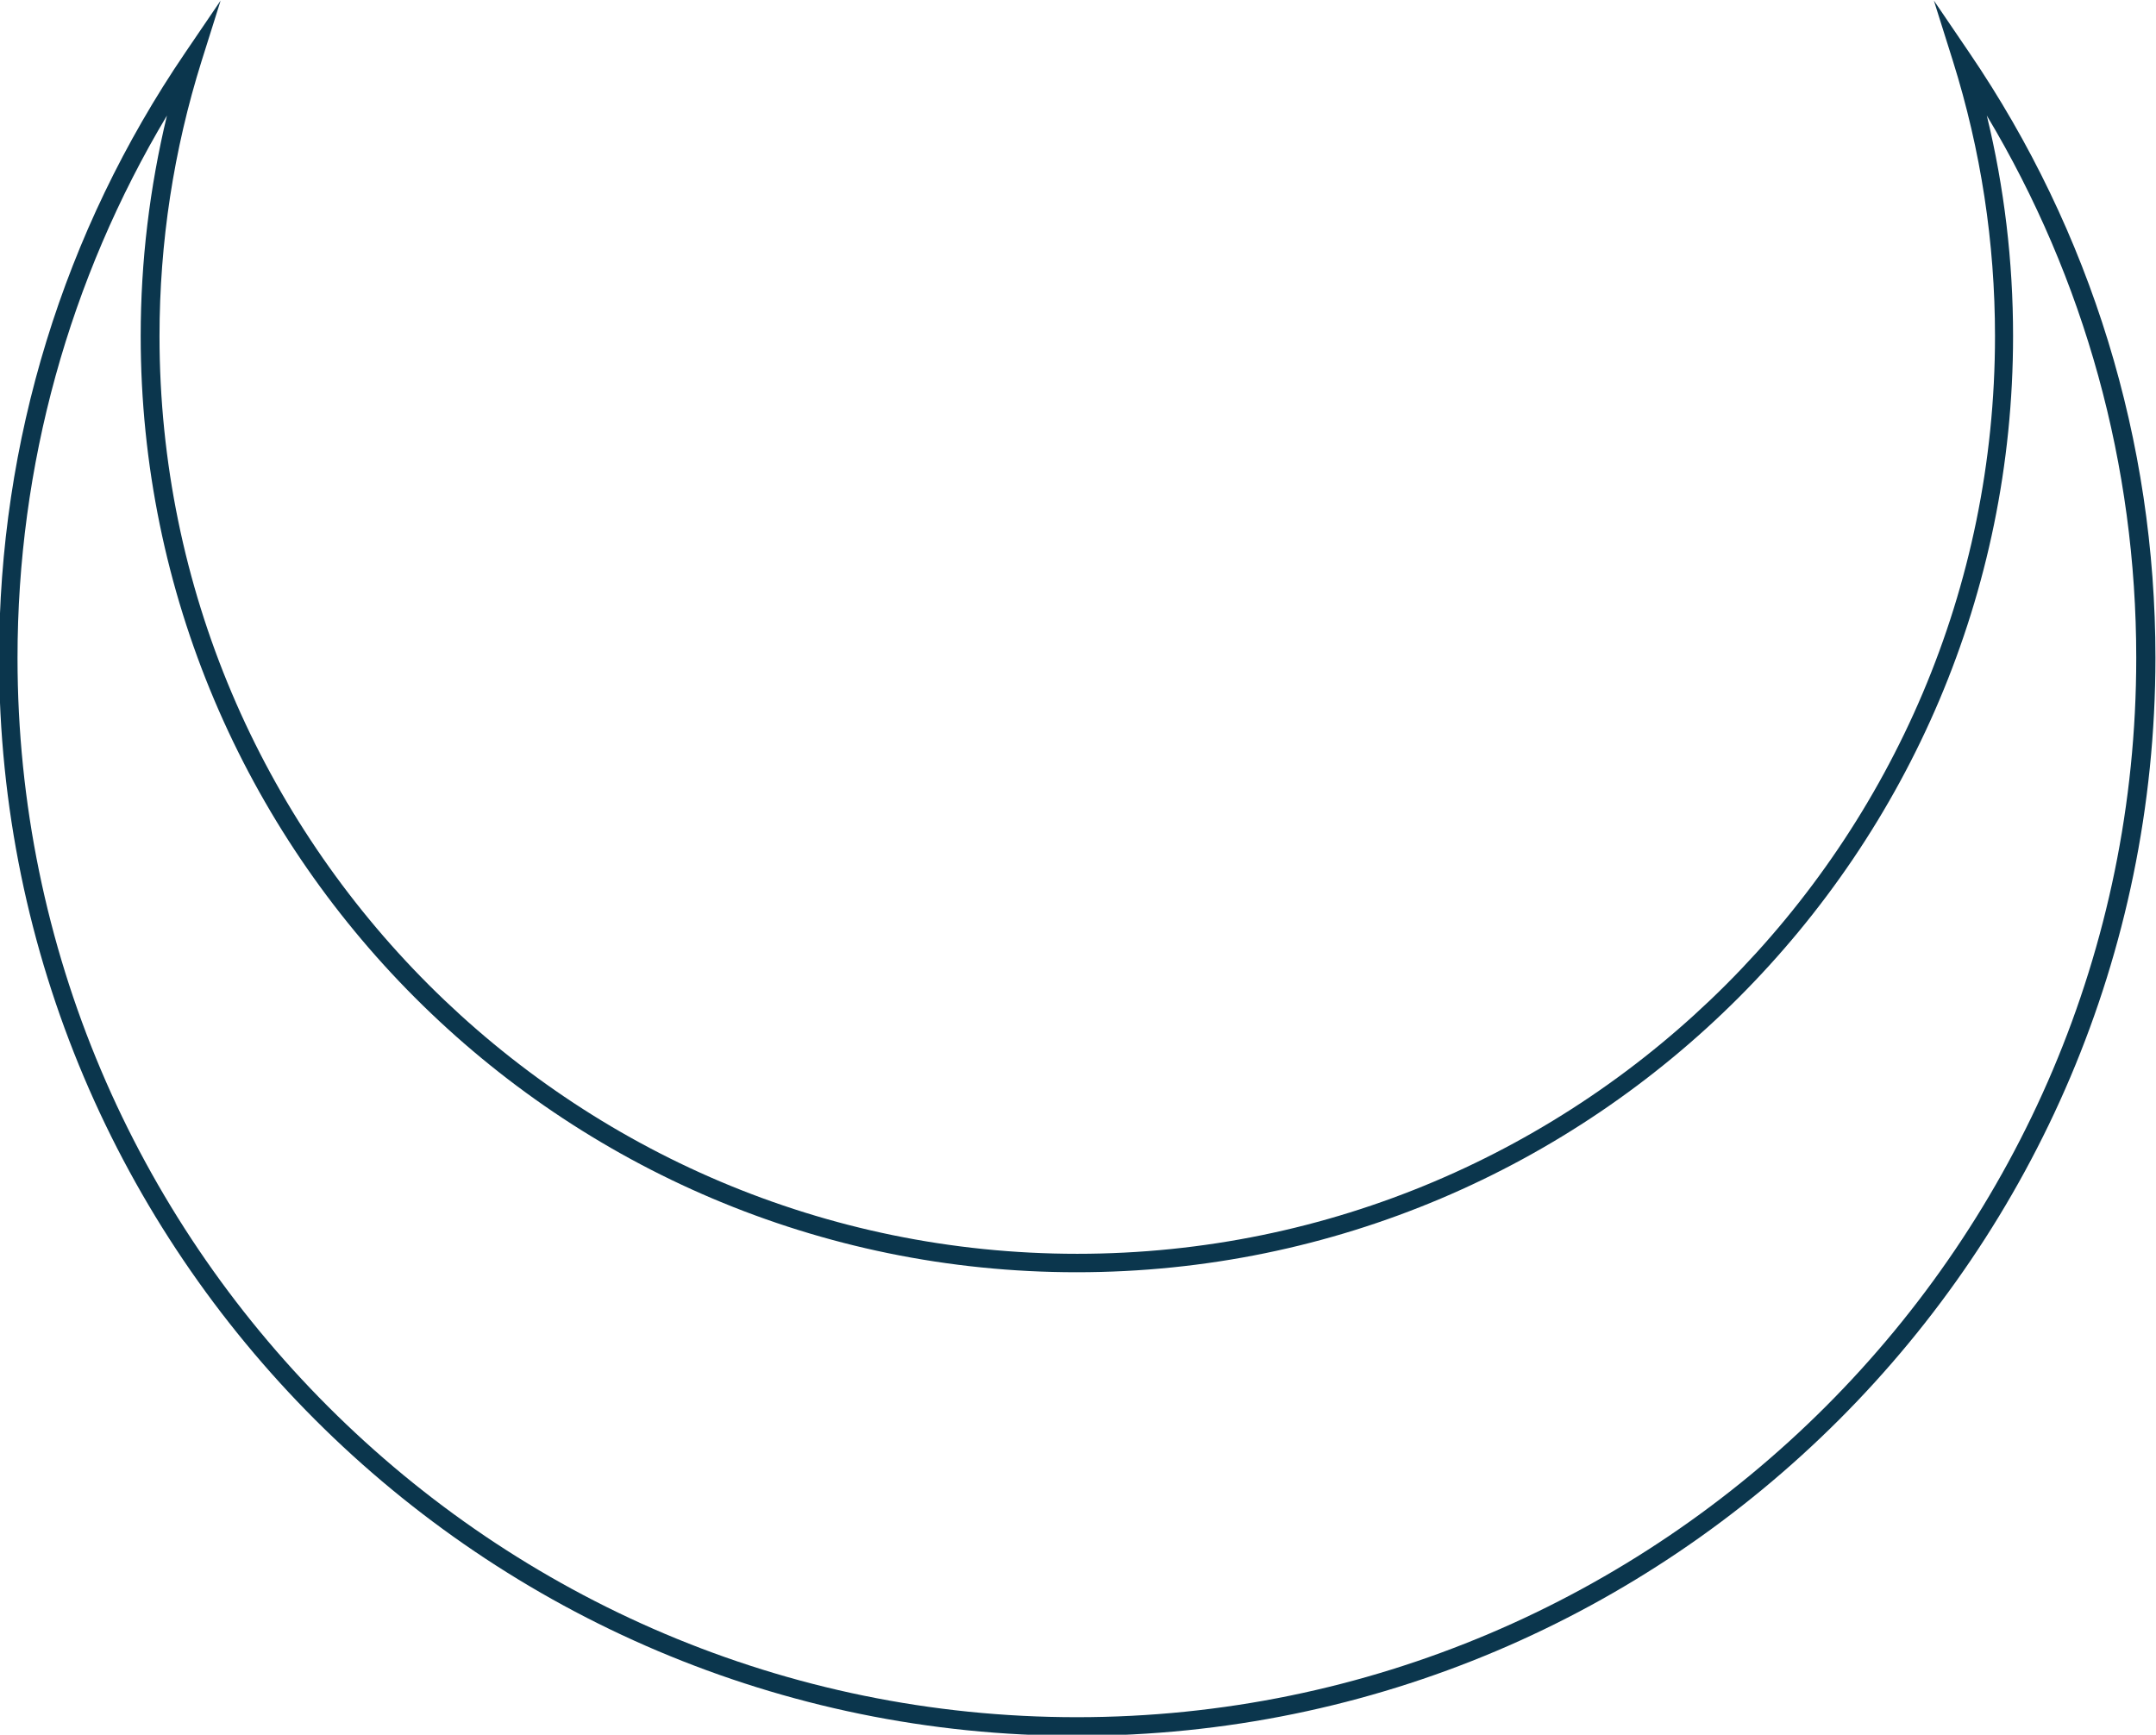 <?xml version="1.0" encoding="UTF-8" standalone="no"?><svg xmlns="http://www.w3.org/2000/svg" xmlns:xlink="http://www.w3.org/1999/xlink" fill="#000000" height="93.1" preserveAspectRatio="xMidYMid meet" version="1" viewBox="6.2 16.9 115.7 93.1" width="115.7" zoomAndPan="magnify"><g><g id="change1_1"><path d="M64,110.06c-31.9,0-57.85-25.95-57.85-57.85c0-11.64,3.45-22.87,9.98-32.47l1.91-2.81l-1.02,3.24 c-1.5,4.78-2.26,9.74-2.26,14.77c0,27.15,22.09,49.25,49.25,49.25s49.25-22.09,49.25-49.25c0-5.03-0.76-9.99-2.26-14.77 l-1.02-3.24l1.91,2.81c6.53,9.6,9.98,20.83,9.98,32.47C121.85,84.11,95.9,110.06,64,110.06z M15.16,23.1 c-5.25,8.79-8.02,18.78-8.02,29.11c0,31.35,25.5,56.85,56.85,56.85s56.85-25.5,56.85-56.85c0-10.33-2.76-20.32-8.02-29.11 c0.94,3.87,1.41,7.83,1.41,11.83c0,27.71-22.54,50.25-50.25,50.25S13.75,62.64,13.75,34.93C13.75,30.93,14.23,26.97,15.16,23.1z" fill="#0b364d"/></g></g></svg>